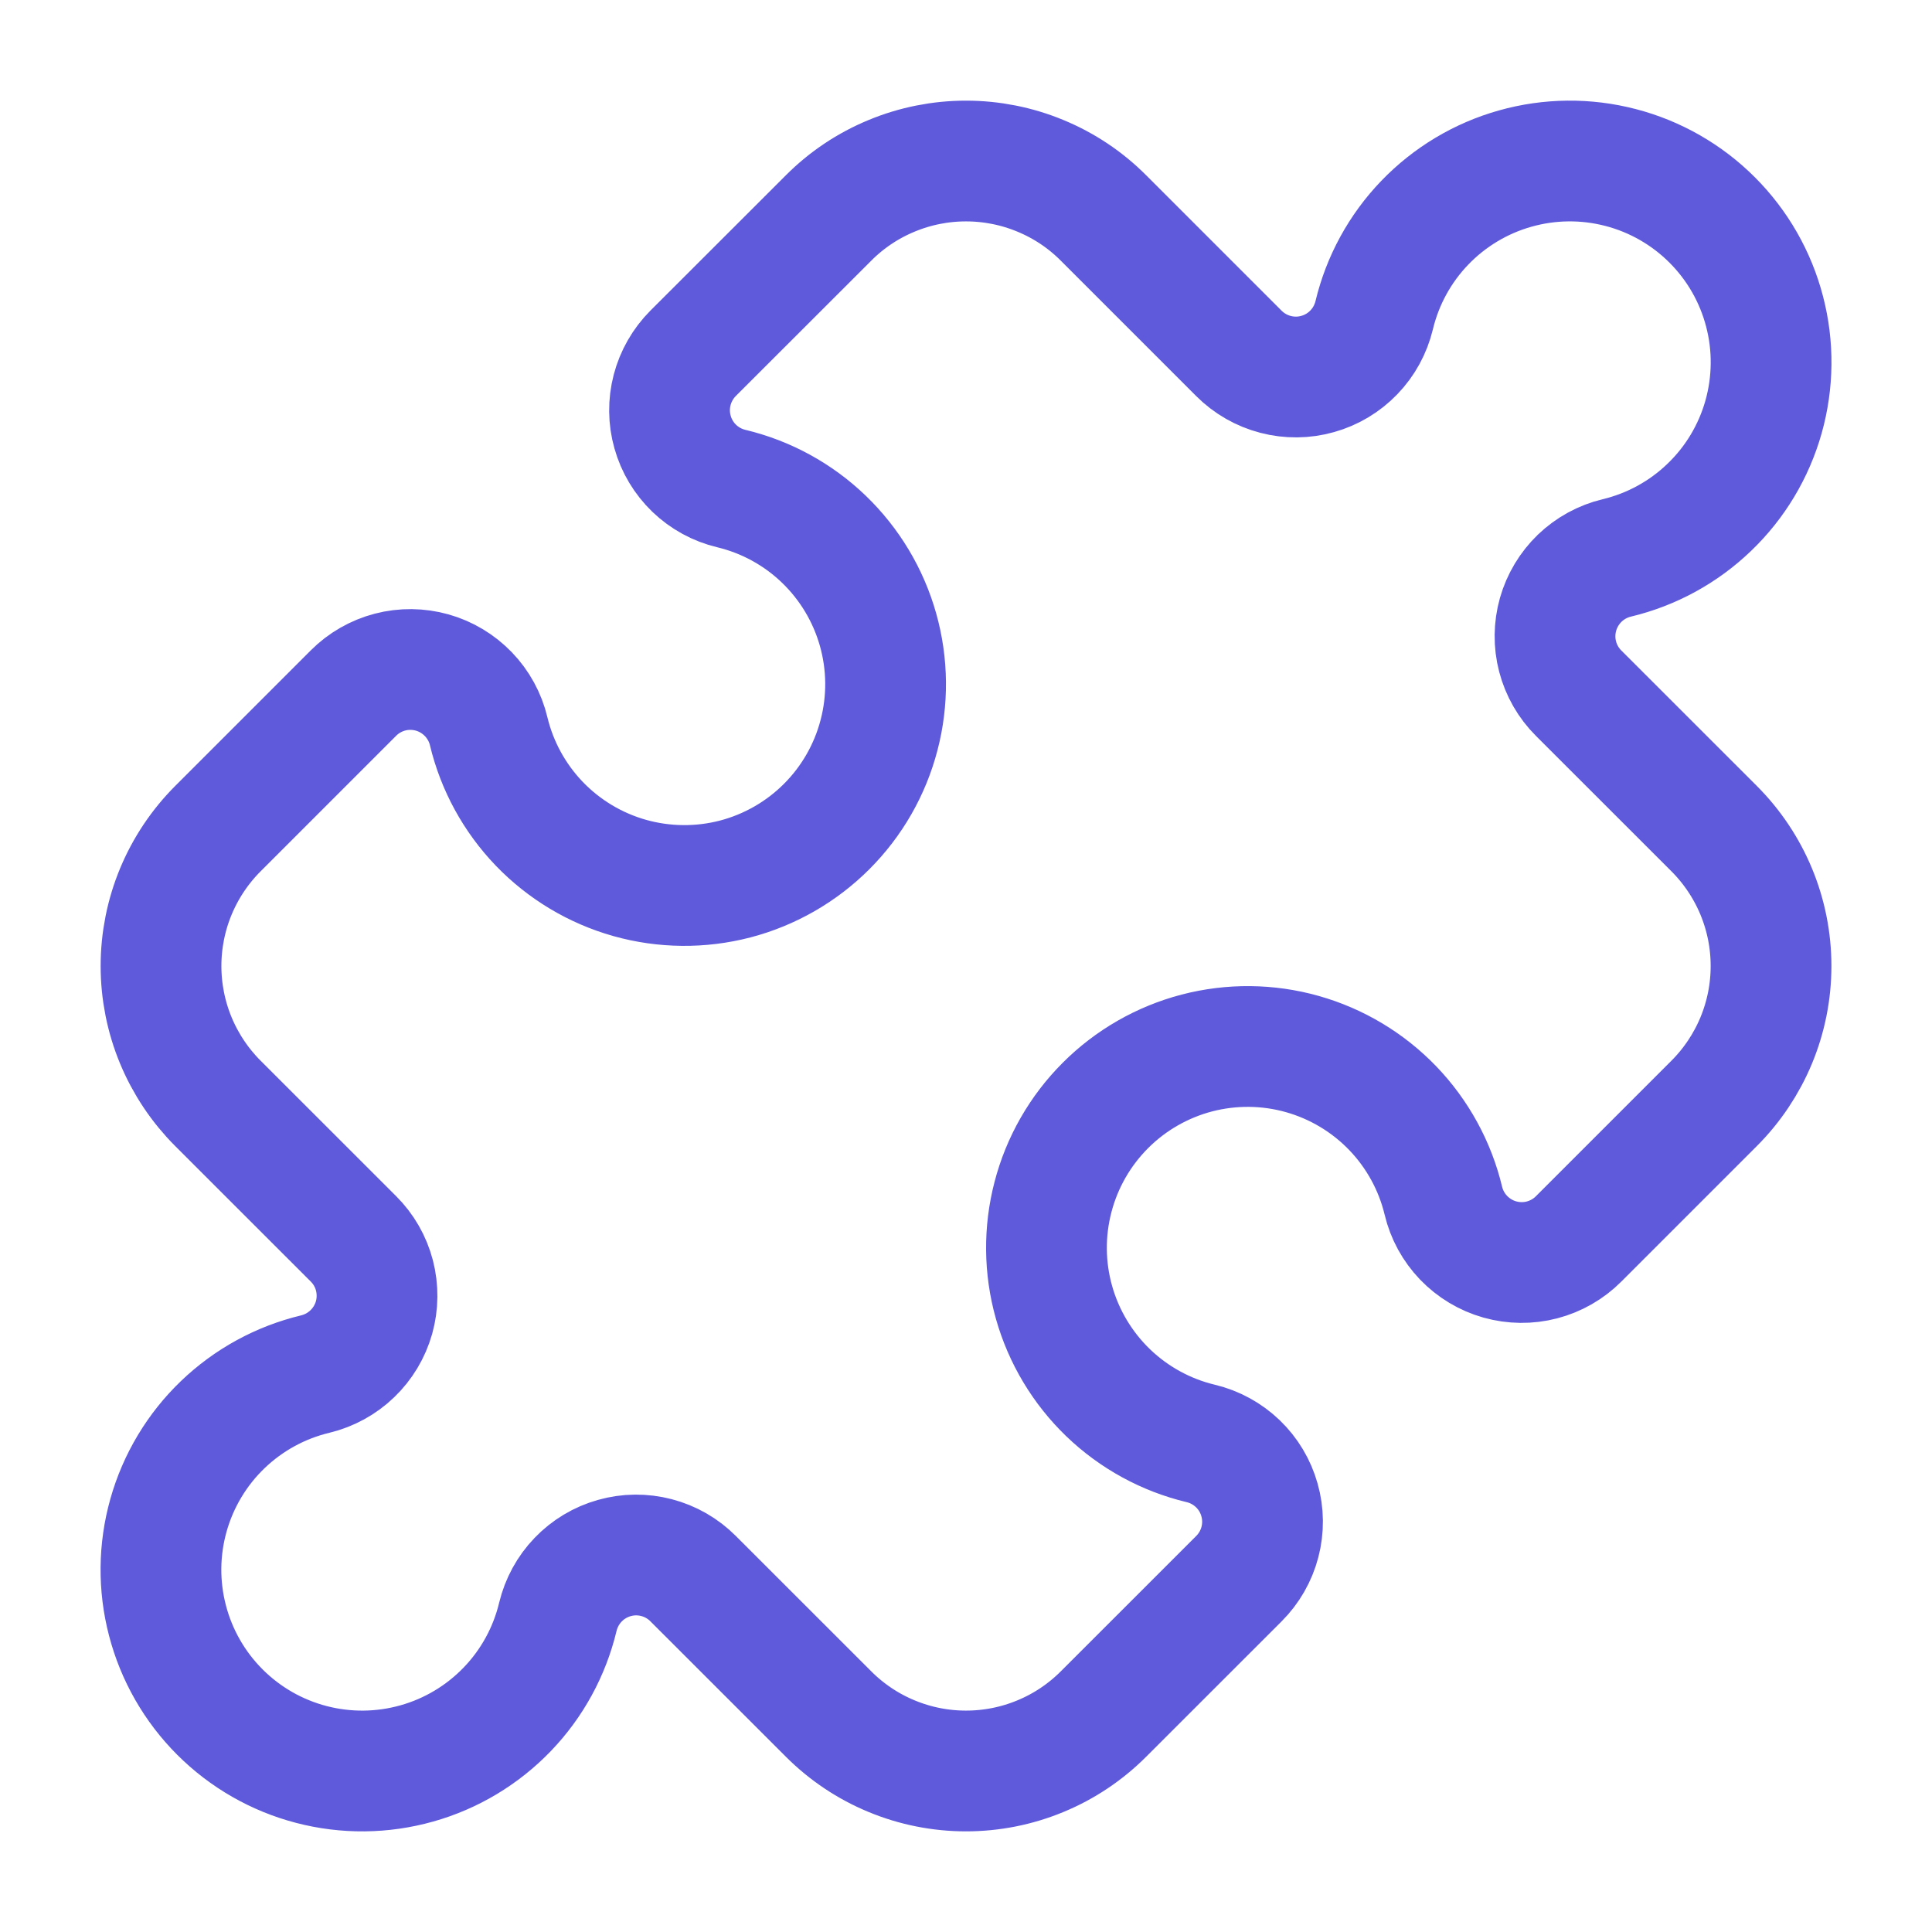 <svg width="32" height="32" viewBox="0 0 32 32" fill="none" stroke="#5E5ADB" xmlns="http://www.w3.org/2000/svg">
<path d="M20.52 5.853C20.688 6.021 20.897 6.141 21.127 6.201C21.356 6.261 21.598 6.259 21.826 6.194C22.054 6.13 22.261 6.006 22.425 5.835C22.59 5.664 22.705 5.452 22.761 5.221C22.899 4.645 23.188 4.116 23.599 3.689C24.01 3.262 24.527 2.952 25.097 2.792C25.668 2.631 26.27 2.625 26.844 2.775C27.417 2.924 27.94 3.224 28.359 3.643C28.778 4.062 29.078 4.585 29.227 5.159C29.377 5.732 29.37 6.335 29.21 6.905C29.049 7.476 28.739 7.993 28.311 8.403C27.884 8.814 27.355 9.103 26.779 9.241C26.549 9.296 26.337 9.412 26.166 9.576C25.995 9.741 25.871 9.948 25.806 10.176C25.742 10.404 25.739 10.646 25.799 10.875C25.859 11.104 25.979 11.314 26.147 11.481L28.391 13.724C28.69 14.023 28.927 14.378 29.089 14.768C29.251 15.159 29.334 15.577 29.334 16C29.334 16.423 29.251 16.841 29.089 17.232C28.927 17.622 28.69 17.977 28.391 18.276L26.147 20.52C25.98 20.688 25.77 20.808 25.541 20.868C25.311 20.928 25.07 20.925 24.842 20.861C24.614 20.797 24.407 20.672 24.242 20.501C24.078 20.33 23.962 20.119 23.907 19.888C23.769 19.312 23.479 18.783 23.069 18.356C22.658 17.929 22.141 17.619 21.57 17.458C21 17.297 20.397 17.292 19.824 17.441C19.251 17.591 18.727 17.891 18.309 18.31C17.89 18.729 17.59 19.252 17.441 19.826C17.291 20.399 17.297 21.002 17.458 21.572C17.619 22.142 17.929 22.659 18.356 23.07C18.783 23.48 19.312 23.77 19.889 23.908C20.119 23.963 20.331 24.079 20.502 24.243C20.673 24.407 20.797 24.614 20.861 24.843C20.926 25.071 20.928 25.312 20.868 25.542C20.808 25.771 20.688 25.98 20.52 26.148L18.276 28.391C17.978 28.689 17.623 28.927 17.232 29.088C16.842 29.25 16.423 29.333 16 29.333C15.578 29.333 15.159 29.25 14.769 29.088C14.378 28.927 14.023 28.689 13.725 28.391L11.48 26.147C11.313 25.979 11.104 25.859 10.874 25.799C10.645 25.739 10.403 25.741 10.175 25.806C9.947 25.87 9.74 25.994 9.576 26.165C9.411 26.336 9.296 26.548 9.24 26.779C9.102 27.355 8.813 27.884 8.402 28.311C7.991 28.738 7.474 29.048 6.904 29.208C6.333 29.369 5.731 29.375 5.157 29.225C4.584 29.076 4.061 28.776 3.642 28.357C3.223 27.938 2.923 27.414 2.774 26.841C2.624 26.268 2.63 25.665 2.791 25.095C2.952 24.524 3.262 24.007 3.689 23.597C4.117 23.186 4.646 22.897 5.222 22.759C5.452 22.703 5.664 22.588 5.835 22.423C6.006 22.259 6.13 22.052 6.195 21.824C6.259 21.596 6.261 21.354 6.202 21.125C6.142 20.895 6.022 20.686 5.854 20.519L3.61 18.276C3.311 17.977 3.074 17.622 2.912 17.232C2.75 16.841 2.667 16.423 2.667 16C2.667 15.577 2.75 15.159 2.912 14.768C3.074 14.378 3.311 14.023 3.61 13.724L5.854 11.48C6.021 11.312 6.231 11.192 6.46 11.132C6.69 11.072 6.931 11.075 7.159 11.139C7.387 11.203 7.594 11.328 7.759 11.499C7.923 11.67 8.039 11.881 8.094 12.112C8.232 12.688 8.522 13.217 8.932 13.644C9.343 14.071 9.86 14.381 10.431 14.542C11.001 14.702 11.604 14.708 12.177 14.559C12.75 14.409 13.273 14.109 13.692 13.69C14.111 13.271 14.411 12.748 14.56 12.174C14.71 11.601 14.704 10.998 14.543 10.428C14.382 9.858 14.072 9.341 13.645 8.93C13.218 8.519 12.689 8.23 12.113 8.092C11.882 8.037 11.67 7.921 11.499 7.757C11.328 7.592 11.204 7.386 11.14 7.157C11.075 6.929 11.073 6.688 11.133 6.458C11.193 6.229 11.313 6.02 11.48 5.852L13.725 3.609C14.023 3.31 14.378 3.073 14.769 2.912C15.159 2.75 15.578 2.667 16 2.667C16.423 2.667 16.842 2.75 17.232 2.912C17.623 3.073 17.978 3.31 18.276 3.609L20.52 5.853Z" stroke-width="2" stroke-linecap="round" stroke-linejoin="round"/>
</svg>
